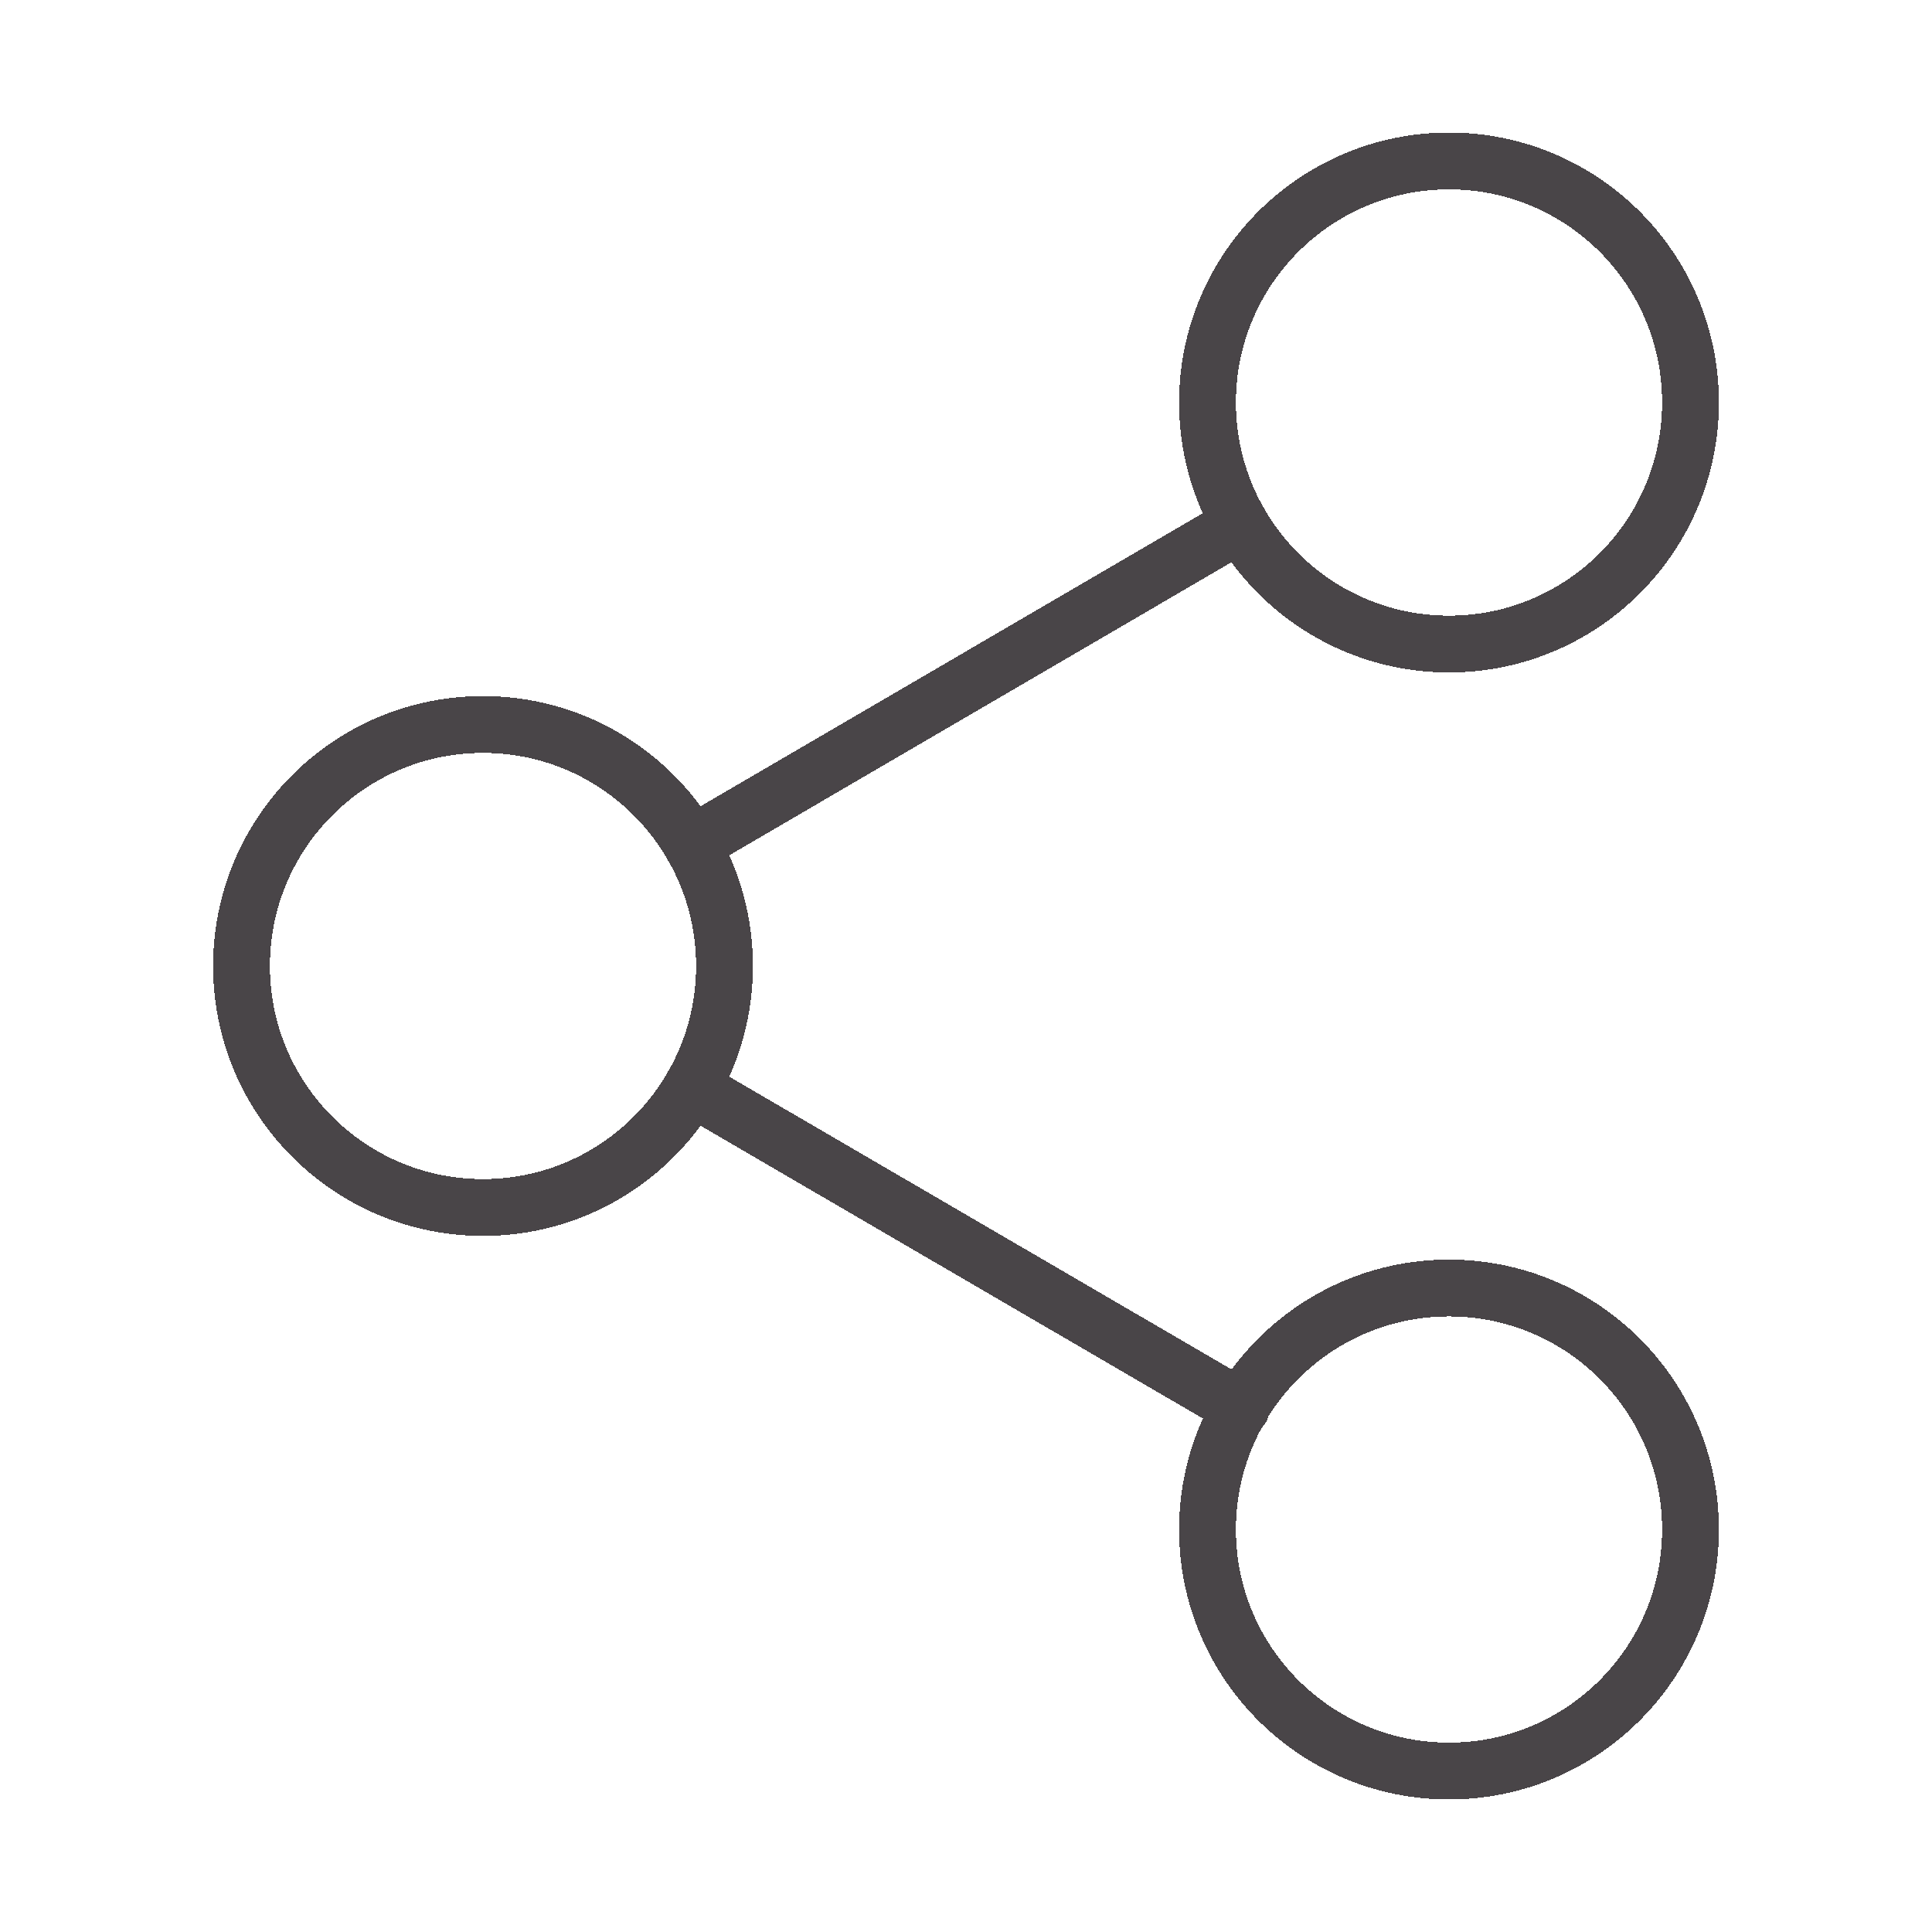 <svg width="34" height="34" viewBox="0 0 34 34" fill="none" xmlns="http://www.w3.org/2000/svg">
<g clip-path="url(#clip0_315_7720)">
<g filter="url(#filter0_d_315_7720)">
<path d="M12.169 19.139L21.845 24.778M21.831 9.223L12.169 14.861M29.75 7.083C29.75 9.431 27.847 11.334 25.5 11.334C23.153 11.334 21.25 9.431 21.25 7.083C21.25 4.736 23.153 2.833 25.5 2.833C27.847 2.833 29.75 4.736 29.75 7.083ZM12.75 17C12.75 19.347 10.847 21.25 8.5 21.25C6.153 21.25 4.25 19.347 4.25 17C4.25 14.653 6.153 12.75 8.5 12.75C10.847 12.75 12.75 14.653 12.75 17ZM29.75 26.917C29.75 29.264 27.847 31.167 25.5 31.167C23.153 31.167 21.25 29.264 21.25 26.917C21.25 24.57 23.153 22.667 25.5 22.667C27.847 22.667 29.75 24.57 29.75 26.917Z" stroke="#494548" stroke-linecap="round" stroke-linejoin="round" shape-rendering="crispEdges"/>
</g>
</g>
<defs>
<filter id="filter0_d_315_7720" x="-4.25" y="-5.667" width="42.5" height="45.334" filterUnits="userSpaceOnUse" color-interpolation-filters="sRGB">
<feFlood flood-opacity="0" result="BackgroundImageFix"/>
<feColorMatrix in="SourceAlpha" type="matrix" values="0 0 0 0 0 0 0 0 0 0 0 0 0 0 0 0 0 0 127 0" result="hardAlpha"/>
<feOffset/>
<feGaussianBlur stdDeviation="4"/>
<feComposite in2="hardAlpha" operator="out"/>
<feColorMatrix type="matrix" values="0 0 0 0 0 0 0 0 0 0 0 0 0 0 0 0 0 0 0.25 0"/>
<feBlend mode="normal" in2="BackgroundImageFix" result="effect1_dropShadow_315_7720"/>
<feBlend mode="normal" in="SourceGraphic" in2="effect1_dropShadow_315_7720" result="shape"/>
</filter>
<clipPath id="clip0_315_7720">
<rect width="34" height="34" fill="white"/>
</clipPath>
</defs>
</svg>
